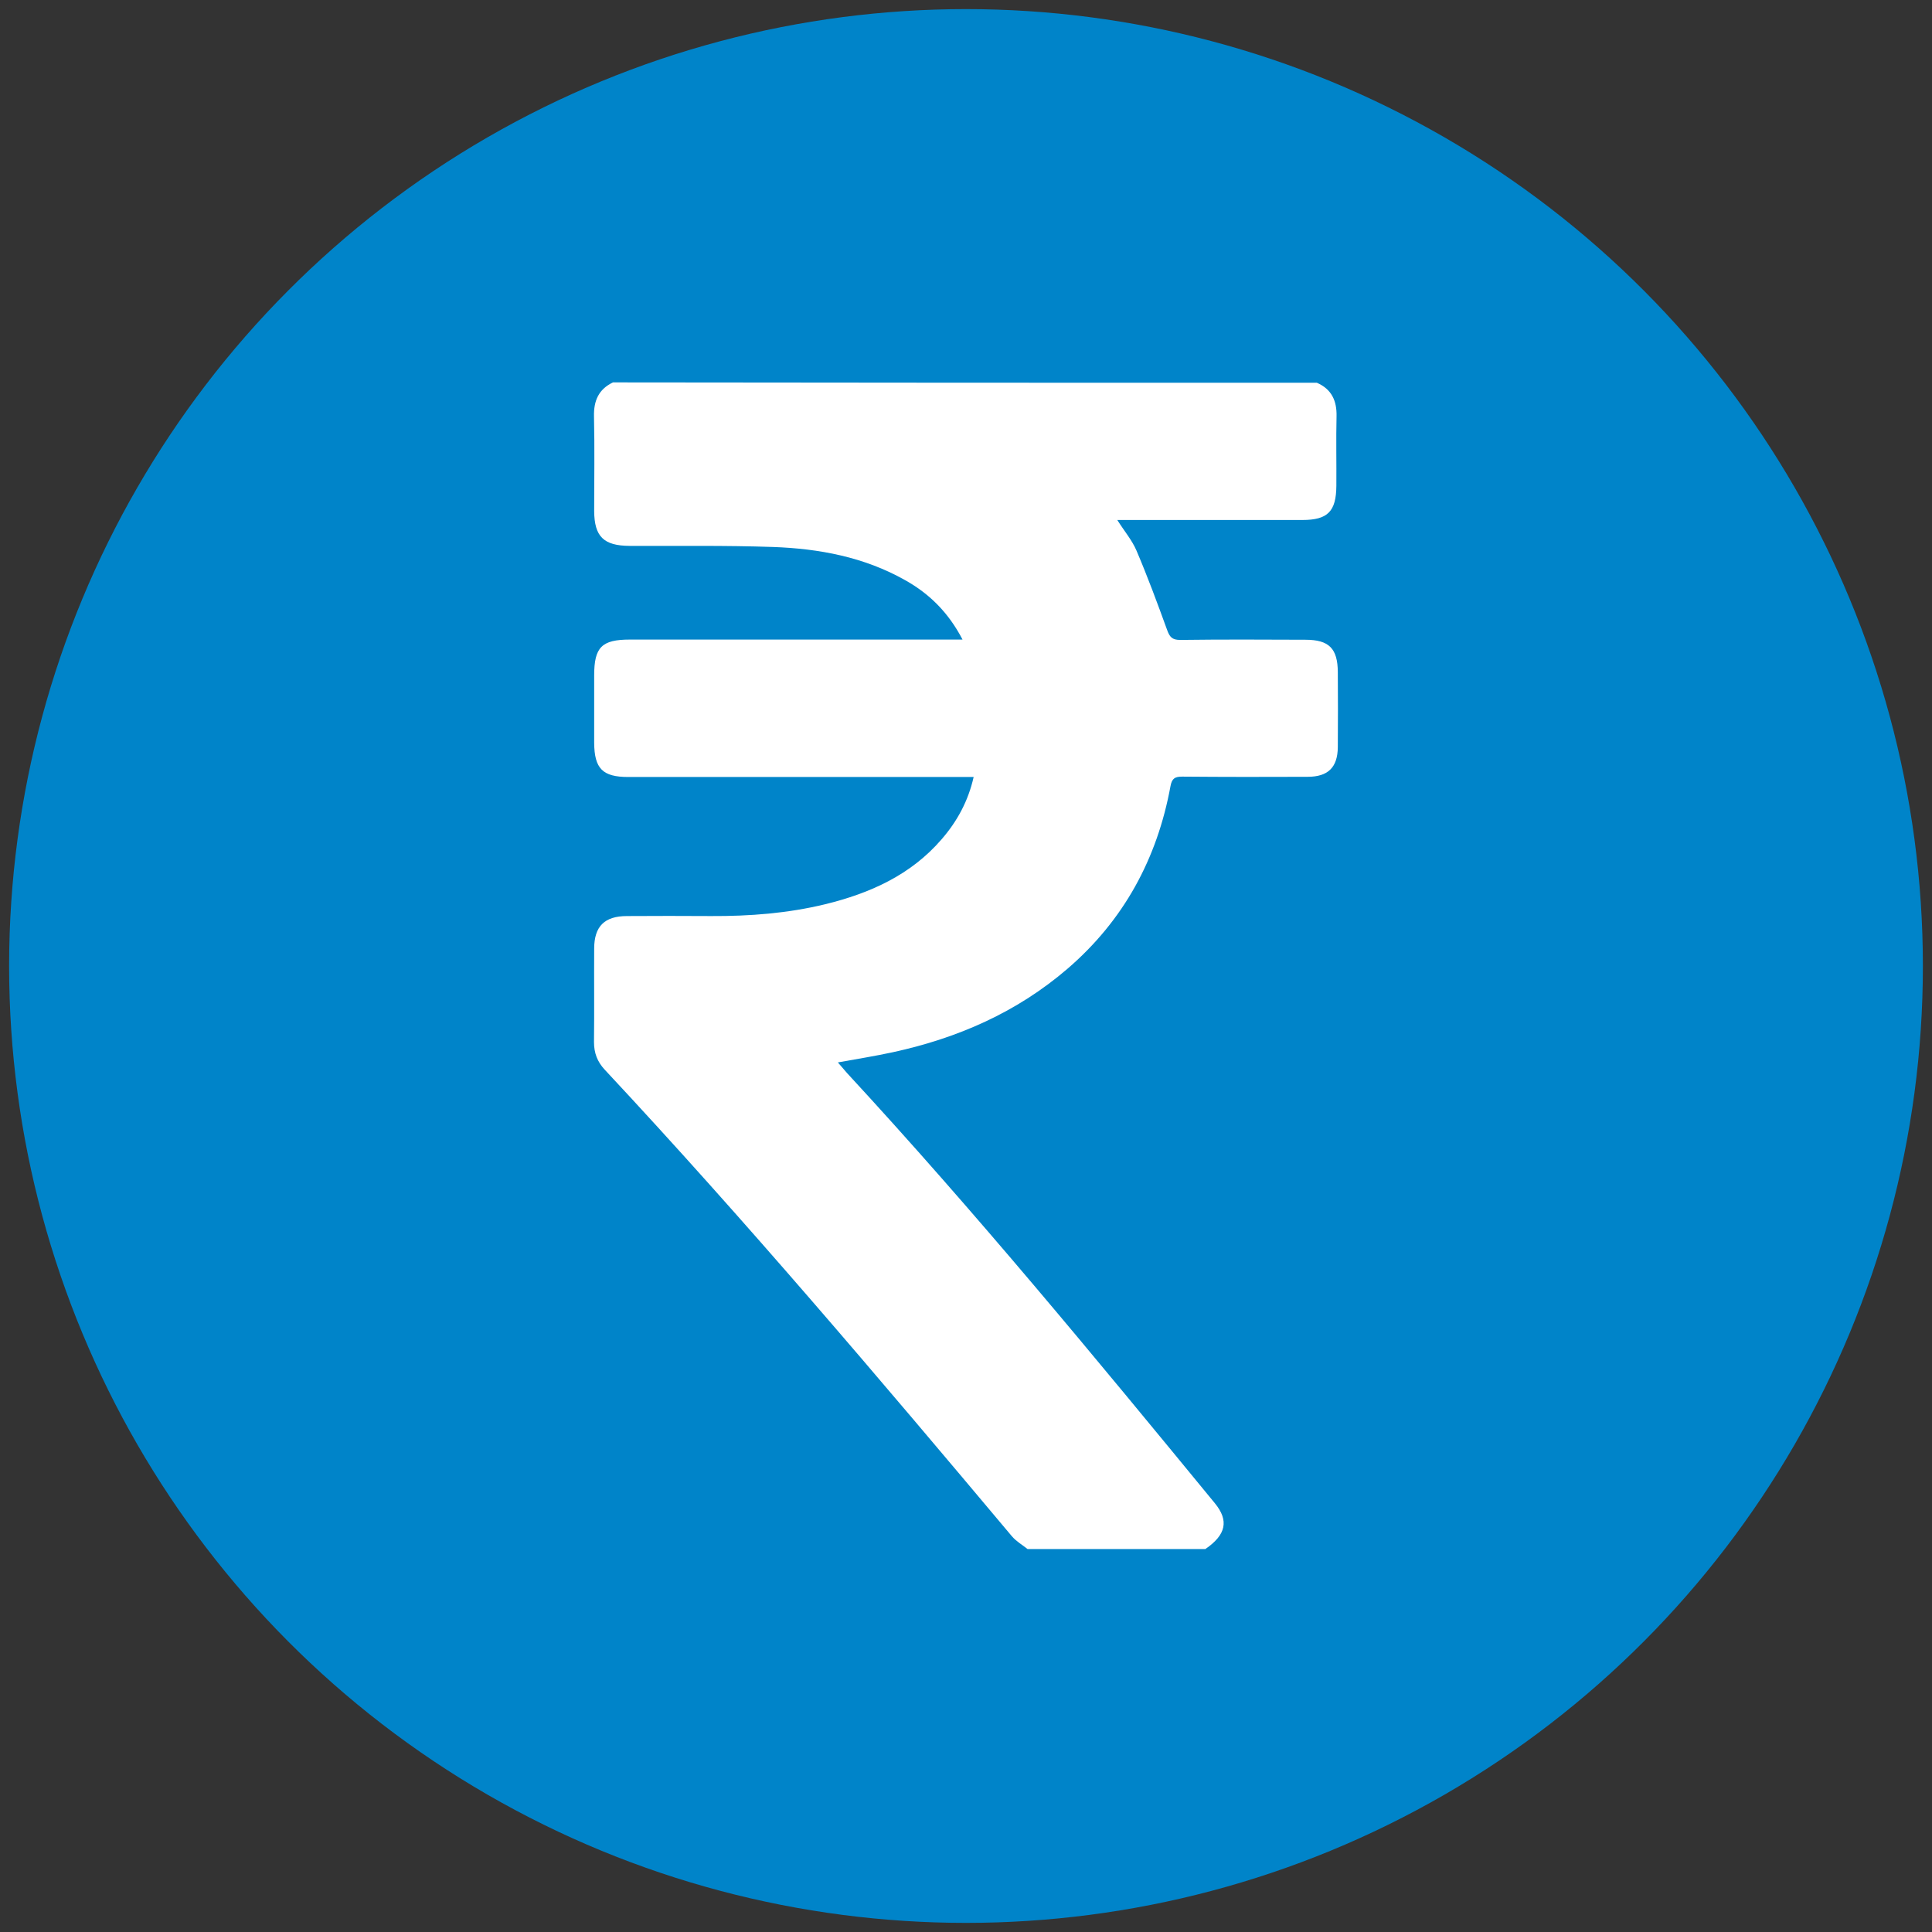 <?xml version="1.0" encoding="utf-8"?>
<!-- Generator: Adobe Illustrator 26.1.0, SVG Export Plug-In . SVG Version: 6.00 Build 0)  -->
<svg version="1.1" id="Layer_1" xmlns="http://www.w3.org/2000/svg" xmlns:xlink="http://www.w3.org/1999/xlink" x="0px" y="0px"
	 viewBox="0 0 106 106" style="enable-background:new 0 0 106 106;" xml:space="preserve">
<rect x="0" y="0" width="106" height="106" fill="#333333" stroke="none"/>
<style type="text/css">
	.st0{fill:#0084C9;}
	.st1{fill:#FFFFFF;}
</style>
<circle class="st0" cx="53" cy="53" r="52.5"/>
<path class="st1" d="M72.25,21c0.81,0.35,1.1,0.99,1.08,1.84c-0.03,1.27,0,2.54-0.01,3.81c-0.01,1.41-0.47,1.88-1.87,1.88
	c-3.12,0-6.25,0-9.37,0c-0.22,0-0.44,0-0.78,0c0.4,0.63,0.81,1.11,1.05,1.67c0.61,1.43,1.15,2.89,1.68,4.35
	c0.14,0.39,0.27,0.56,0.72,0.56c2.29-0.03,4.58-0.02,6.87-0.01c1.3,0,1.77,0.48,1.78,1.77c0.01,1.37,0.01,2.75,0,4.12
	c-0.01,1.12-0.54,1.63-1.66,1.63c-2.29,0.01-4.58,0.01-6.87-0.01c-0.4,0-0.57,0.09-0.65,0.52c-0.73,3.98-2.56,7.36-5.65,10.02
	c-2.78,2.39-6.03,3.81-9.58,4.58c-0.97,0.21-1.96,0.37-3.02,0.56c0.19,0.22,0.34,0.4,0.5,0.58c7.03,7.61,13.61,15.6,20.18,23.6
	c0.79,0.96,0.62,1.74-0.52,2.52c-3.25,0-6.5,0-9.75,0c-0.29-0.23-0.62-0.42-0.86-0.7c-7.29-8.68-14.61-17.32-22.34-25.6
	c-0.41-0.44-0.59-0.92-0.59-1.52c0.02-1.71,0-3.42,0.01-5.12c0-1.23,0.57-1.79,1.8-1.79c1.54-0.01,3.08-0.01,4.62,0
	c2.11,0.01,4.2-0.15,6.26-0.65c2.45-0.6,4.69-1.6,6.38-3.56c0.85-0.98,1.46-2.09,1.76-3.42c-0.33,0-0.58,0-0.83,0
	c-6.04,0-12.08,0-18.12,0c-1.41,0-1.86-0.46-1.87-1.88c0-1.23,0-2.46,0-3.69c0-1.55,0.41-1.97,1.96-1.97c5.81,0,11.62,0,17.43,0
	c0.24,0,0.48,0,0.82,0c-0.77-1.48-1.81-2.51-3.15-3.26c-2.25-1.27-4.72-1.73-7.25-1.82c-2.62-0.09-5.25-0.05-7.87-0.06
	c-1.42-0.01-1.93-0.51-1.94-1.91c0-1.73,0.03-3.46-0.01-5.19c-0.02-0.86,0.25-1.49,1.04-1.87C46.5,21,59.38,21,72.25,21z"/>
</svg>
